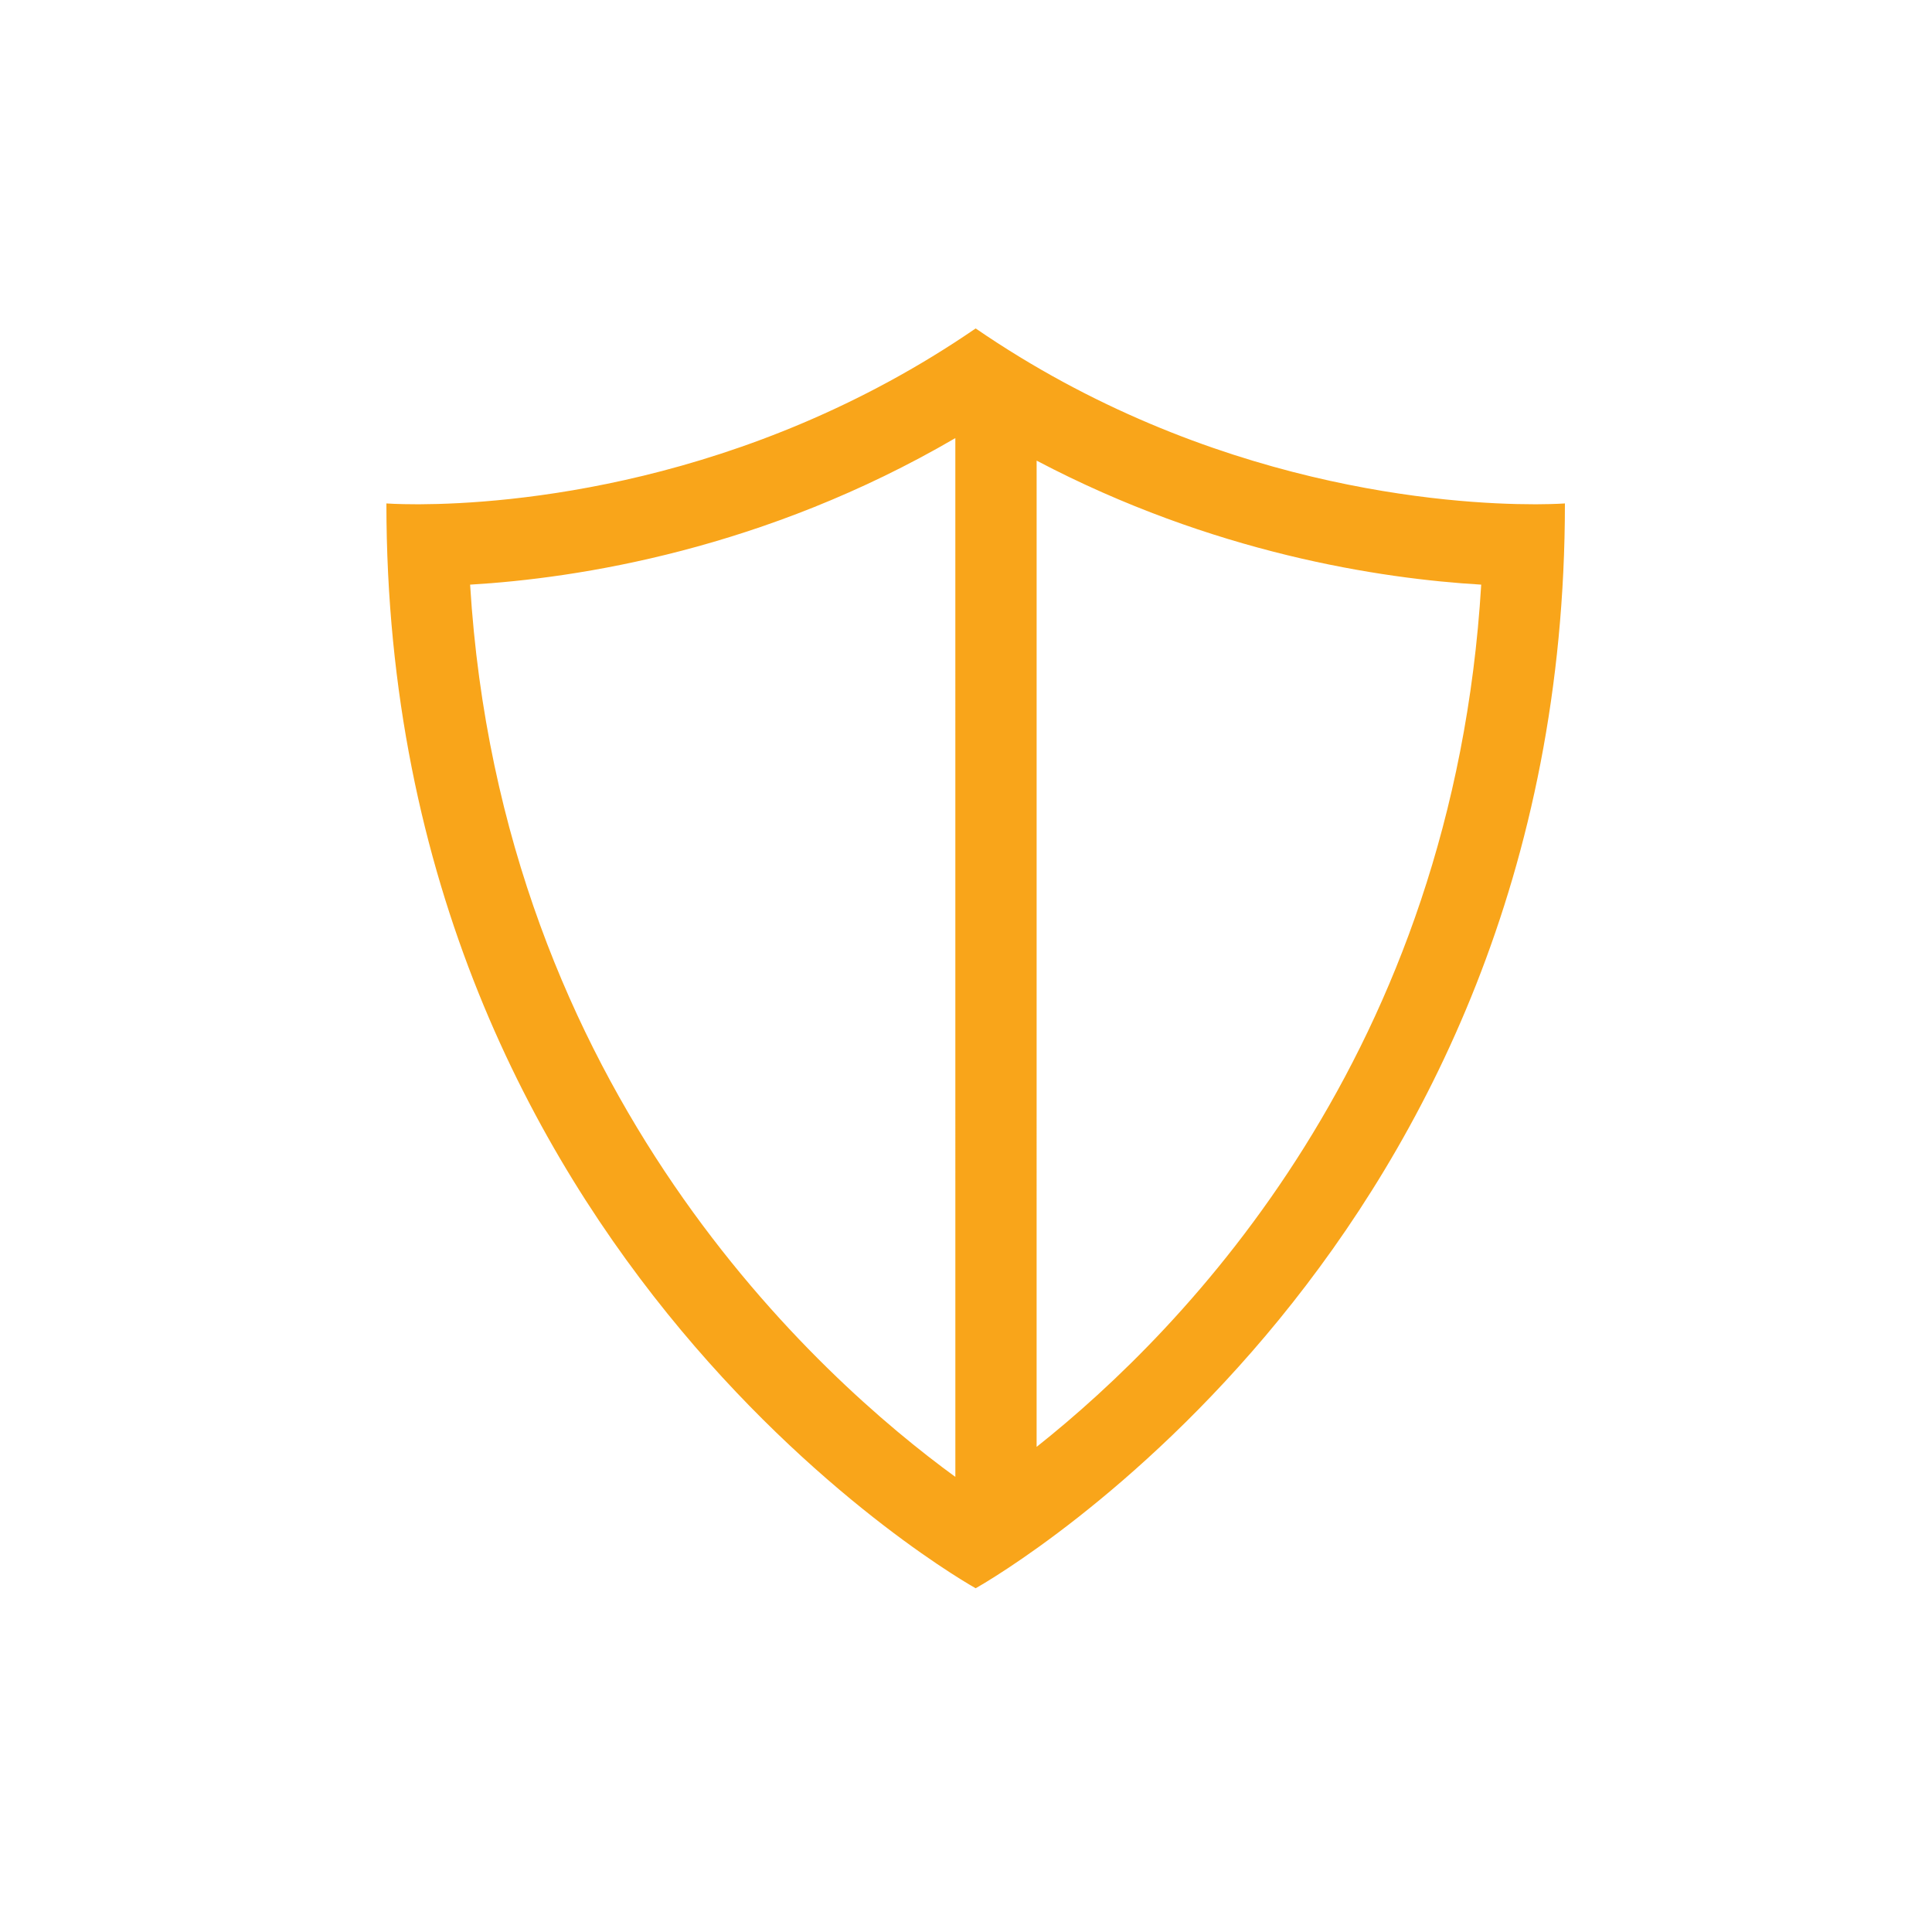 <?xml version="1.0" encoding="UTF-8"?>
<svg width="100px" height="100px" viewBox="0 0 100 100" version="1.1" xmlns="http://www.w3.org/2000/svg" xmlns:xlink="http://www.w3.org/1999/xlink">
    <!-- Generator: Sketch 63.1 (92452) - https://sketch.com -->
    <title>Icon Shield</title>
    <desc>Created with Sketch.</desc>
    <g id="Icon-Shield" stroke="none" stroke-width="1" fill="none" fill-rule="evenodd">
        <path d="M50.5,17 C62.603,25.309 75.097,26.101 79.419,26.101 L79.616,26.1 C80.506,26.095 81,26.058 81,26.058 C81,64.517 51.708,81.522 50.536,82.187 L50.5,82.207 C50.5,82.207 20,65.302 20,26.058 C20,26.058 20.563,26.101 21.579,26.101 L21.739,26.101 C26.202,26.081 38.541,25.209 50.5,17 Z M49.448,22.676 C39.563,28.441 29.926,29.931 24.333,30.261 C25.948,56.632 42.477,71.364 49.449,76.444 Z M53.656,23.842 L53.655,74.89 C61.406,68.74 75.212,54.494 76.667,30.261 C71.471,29.954 62.787,28.647 53.656,23.842 Z" id="colour" fill="#F9A51A"></path>
    </g>
</svg>